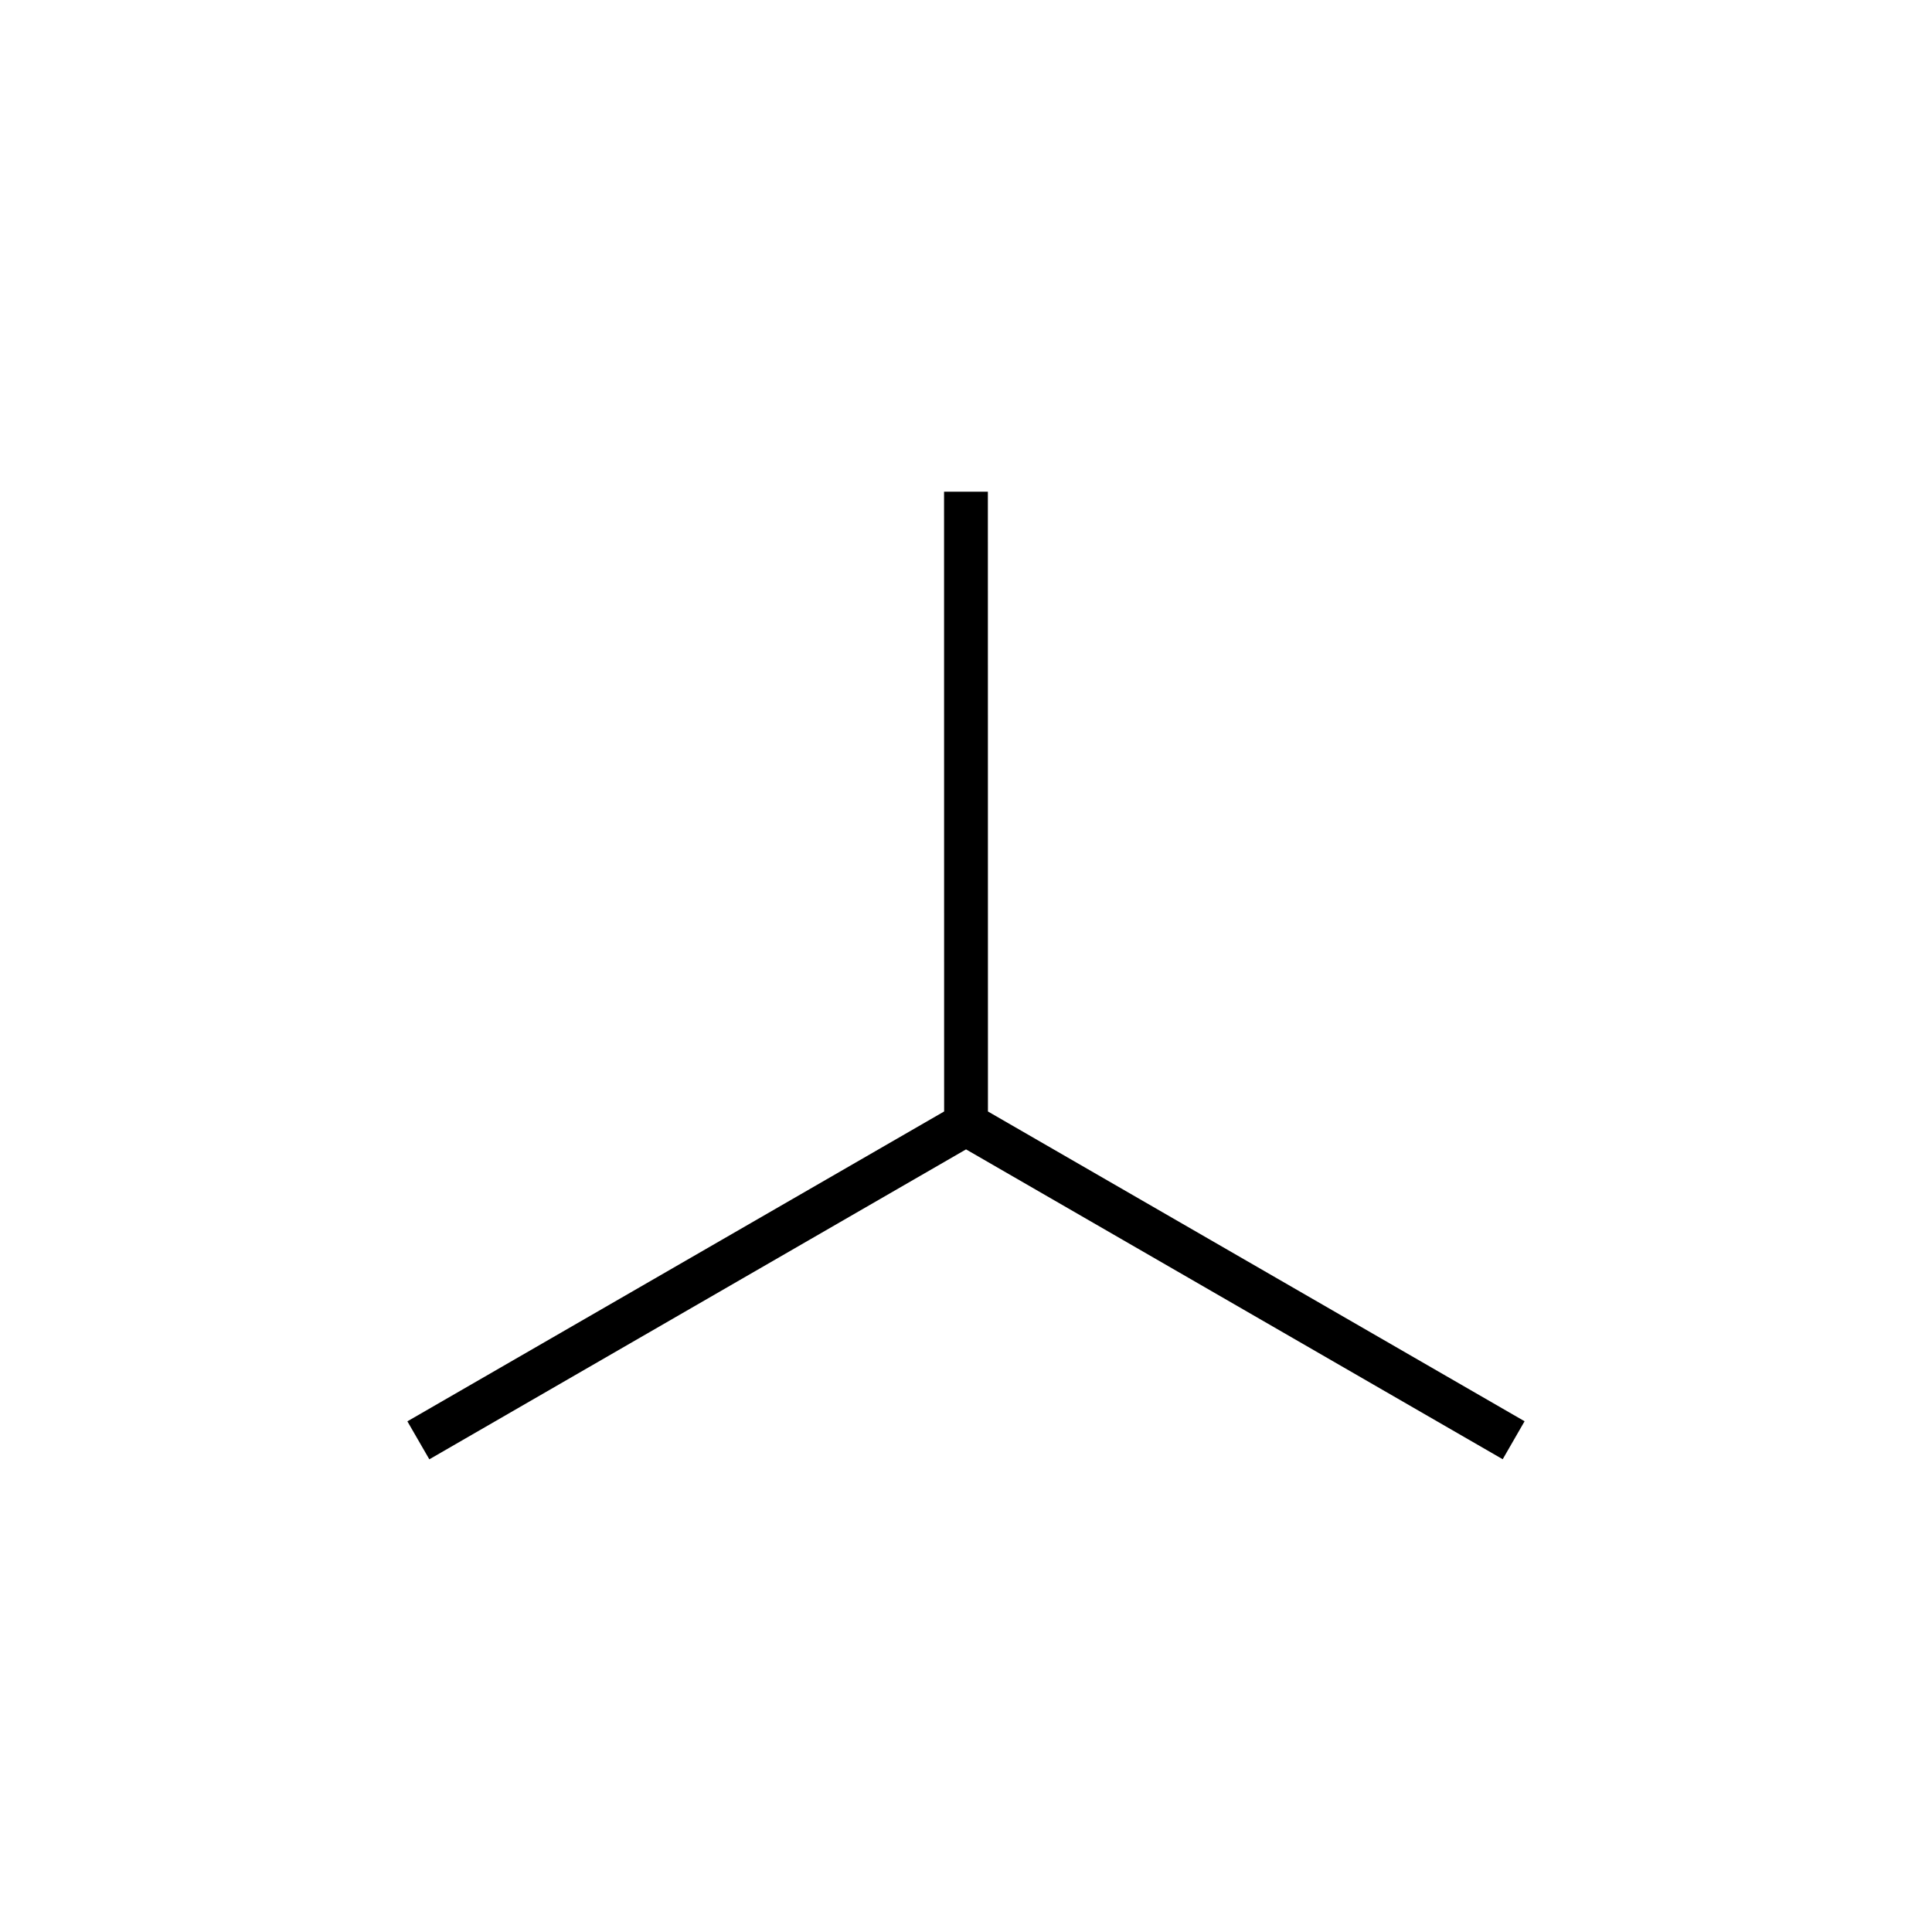 <?xml version="1.0" encoding="utf-8"?>
<!-- Generator: Adobe Illustrator 16.0.4, SVG Export Plug-In . SVG Version: 6.00 Build 0)  -->
<svg xmlns="http://www.w3.org/2000/svg" xmlns:xlink="http://www.w3.org/1999/xlink" version="1.2" baseProfile="tiny" id="_x30_3" x="0px" y="0px" width="40px" height="40px" viewBox="0 0 50 50" xml:space="preserve">
<polygon points="11.111,37.767 10.543,36.784 24.434,28.765 24.432,12.725 25.566,12.725 25.568,28.765 39.456,36.782 38.89,37.765   25.001,29.746 "/>
</svg>
